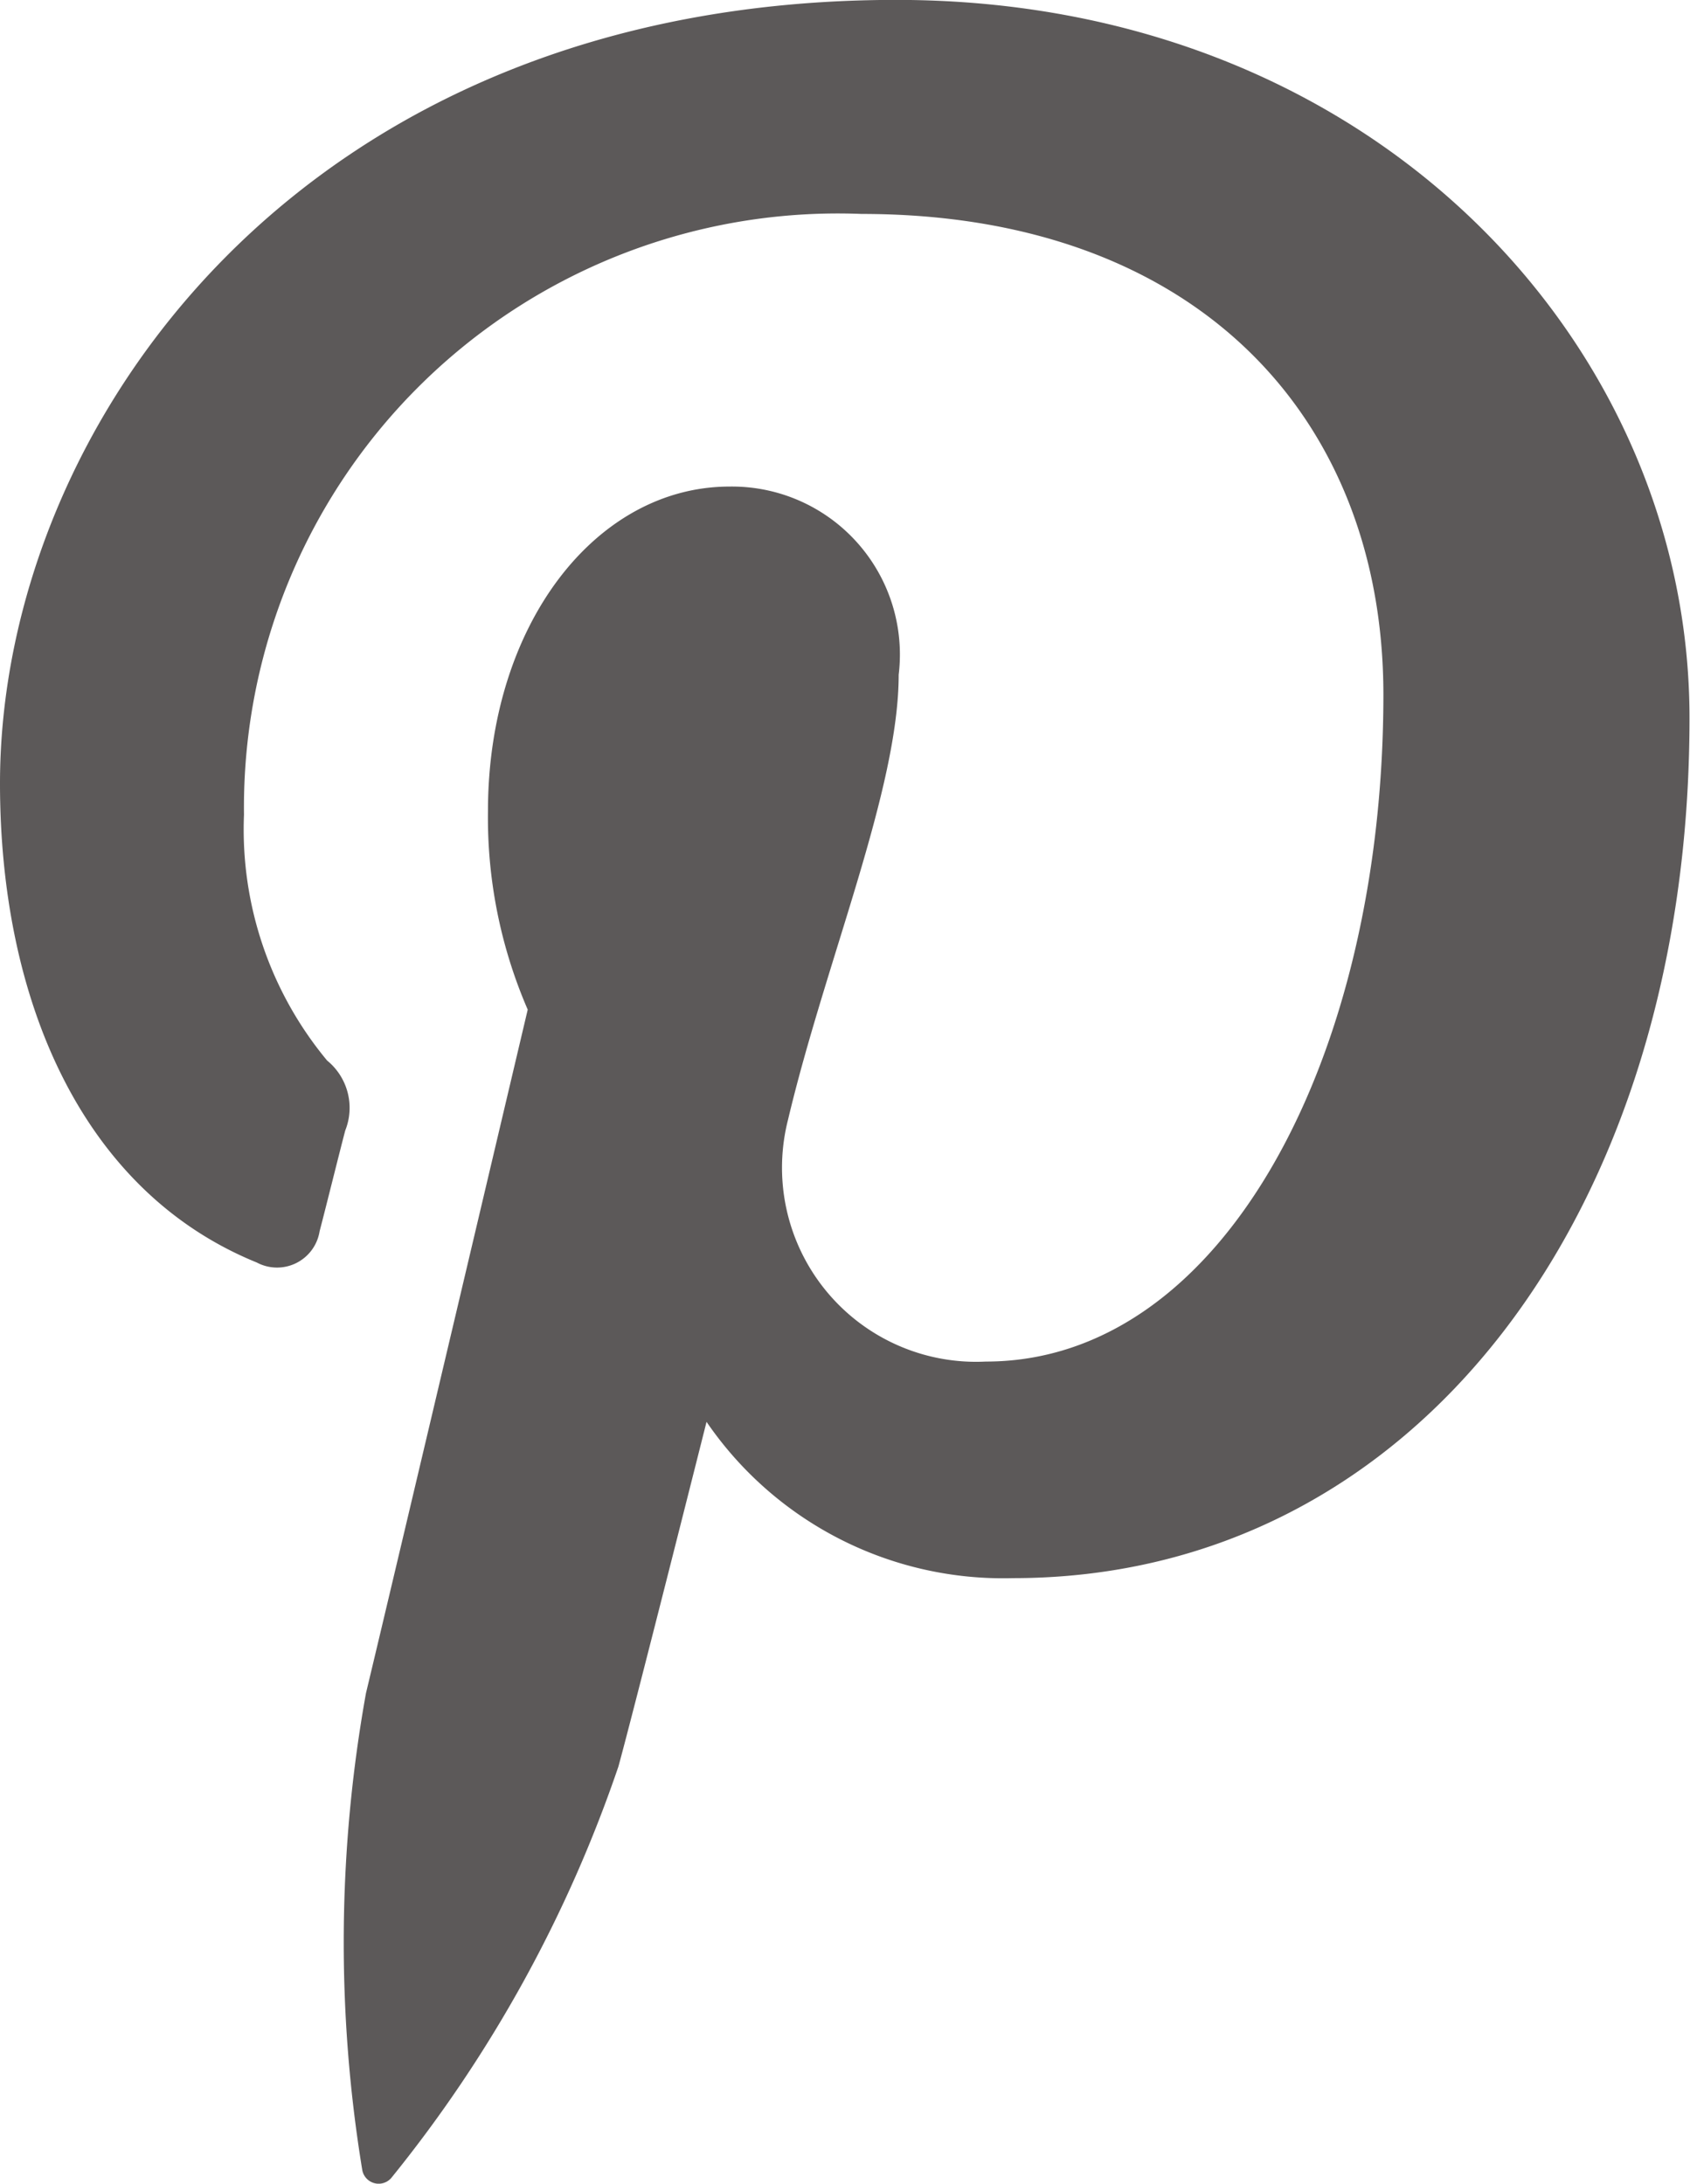 <svg xmlns="http://www.w3.org/2000/svg" width="16.624" height="21.475" viewBox="0 0 16.624 21.475">
  <g id="_33-pinterest" data-name="33-pinterest" transform="translate(-0.404 -0.269)">
    <path id="Path" d="M8.816,0C2.955,0,0,4.2,0,7.706c0,2.121.8,4.009,2.526,4.711a.424.424,0,0,0,.618-.308c.057-.216.192-.762.252-.99a.6.6,0,0,0-.178-.688A3.555,3.555,0,0,1,2.4,8.013,5.842,5.842,0,0,1,8.476,2.105c3.313,0,5.132,2.024,5.132,4.727,0,3.557-1.574,6.559-3.91,6.559a1.909,1.909,0,0,1-1.947-2.376C8.122,9.452,8.84,7.766,8.84,6.637A1.652,1.652,0,0,0,7.177,4.786C5.858,4.786,4.8,6.151,4.8,7.978A4.746,4.746,0,0,0,5.191,9.93S3.841,15.65,3.6,16.652a13.837,13.837,0,0,0-.037,4.687.164.164,0,0,0,.293.072,13.168,13.168,0,0,0,2.227-4.037c.151-.548.867-3.39.867-3.39a3.535,3.535,0,0,0,3.014,1.537c3.965,0,6.655-3.614,6.655-8.453C16.625,3.407,13.526,0,8.816,0Z" transform="translate(0.404 0.268)" fill="#5c5959"/>
  </g>
</svg>

